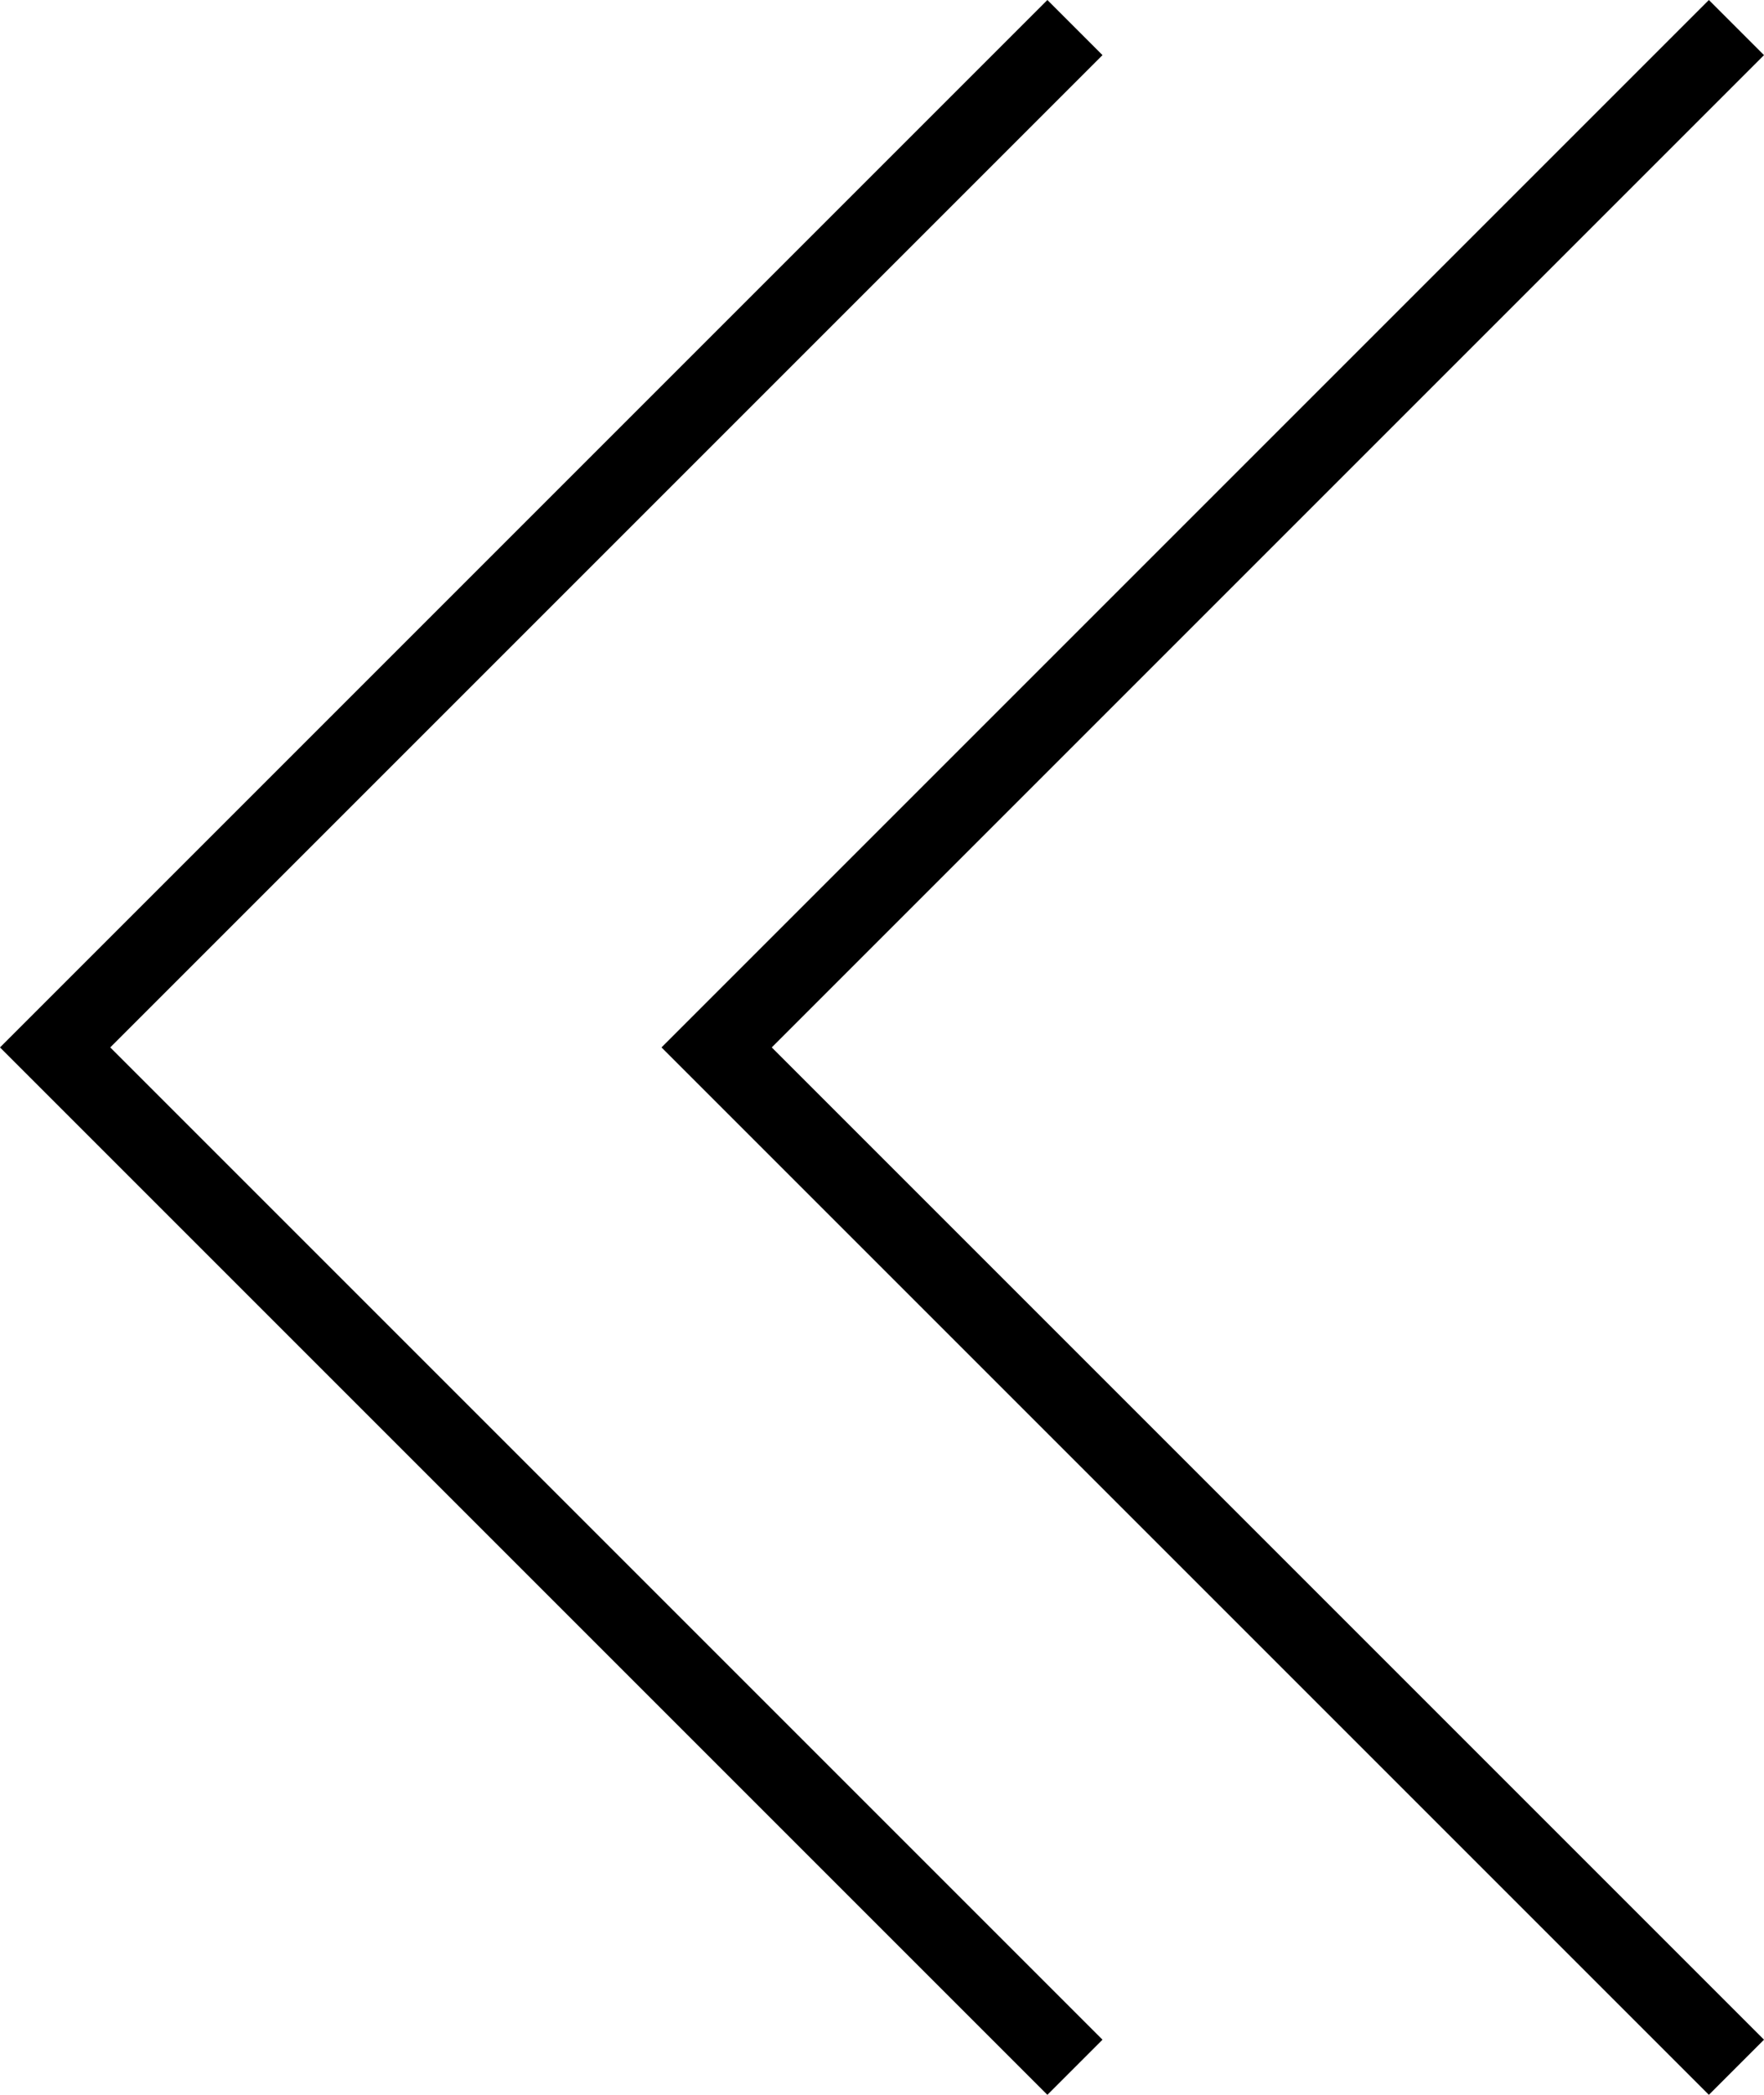 <svg xmlns="http://www.w3.org/2000/svg" width="12.8" height="15.2" viewBox="0 0 12.8 15.2"><title>ar_first</title><path d="M8,.4.8,7.6,8,14.8l-.4.4L0,7.6H0L7.6,0Zm4.8,0L5.6,7.6l7.2,7.2-.4.4L4.8,7.6h0L12.4,0Z"/></svg>